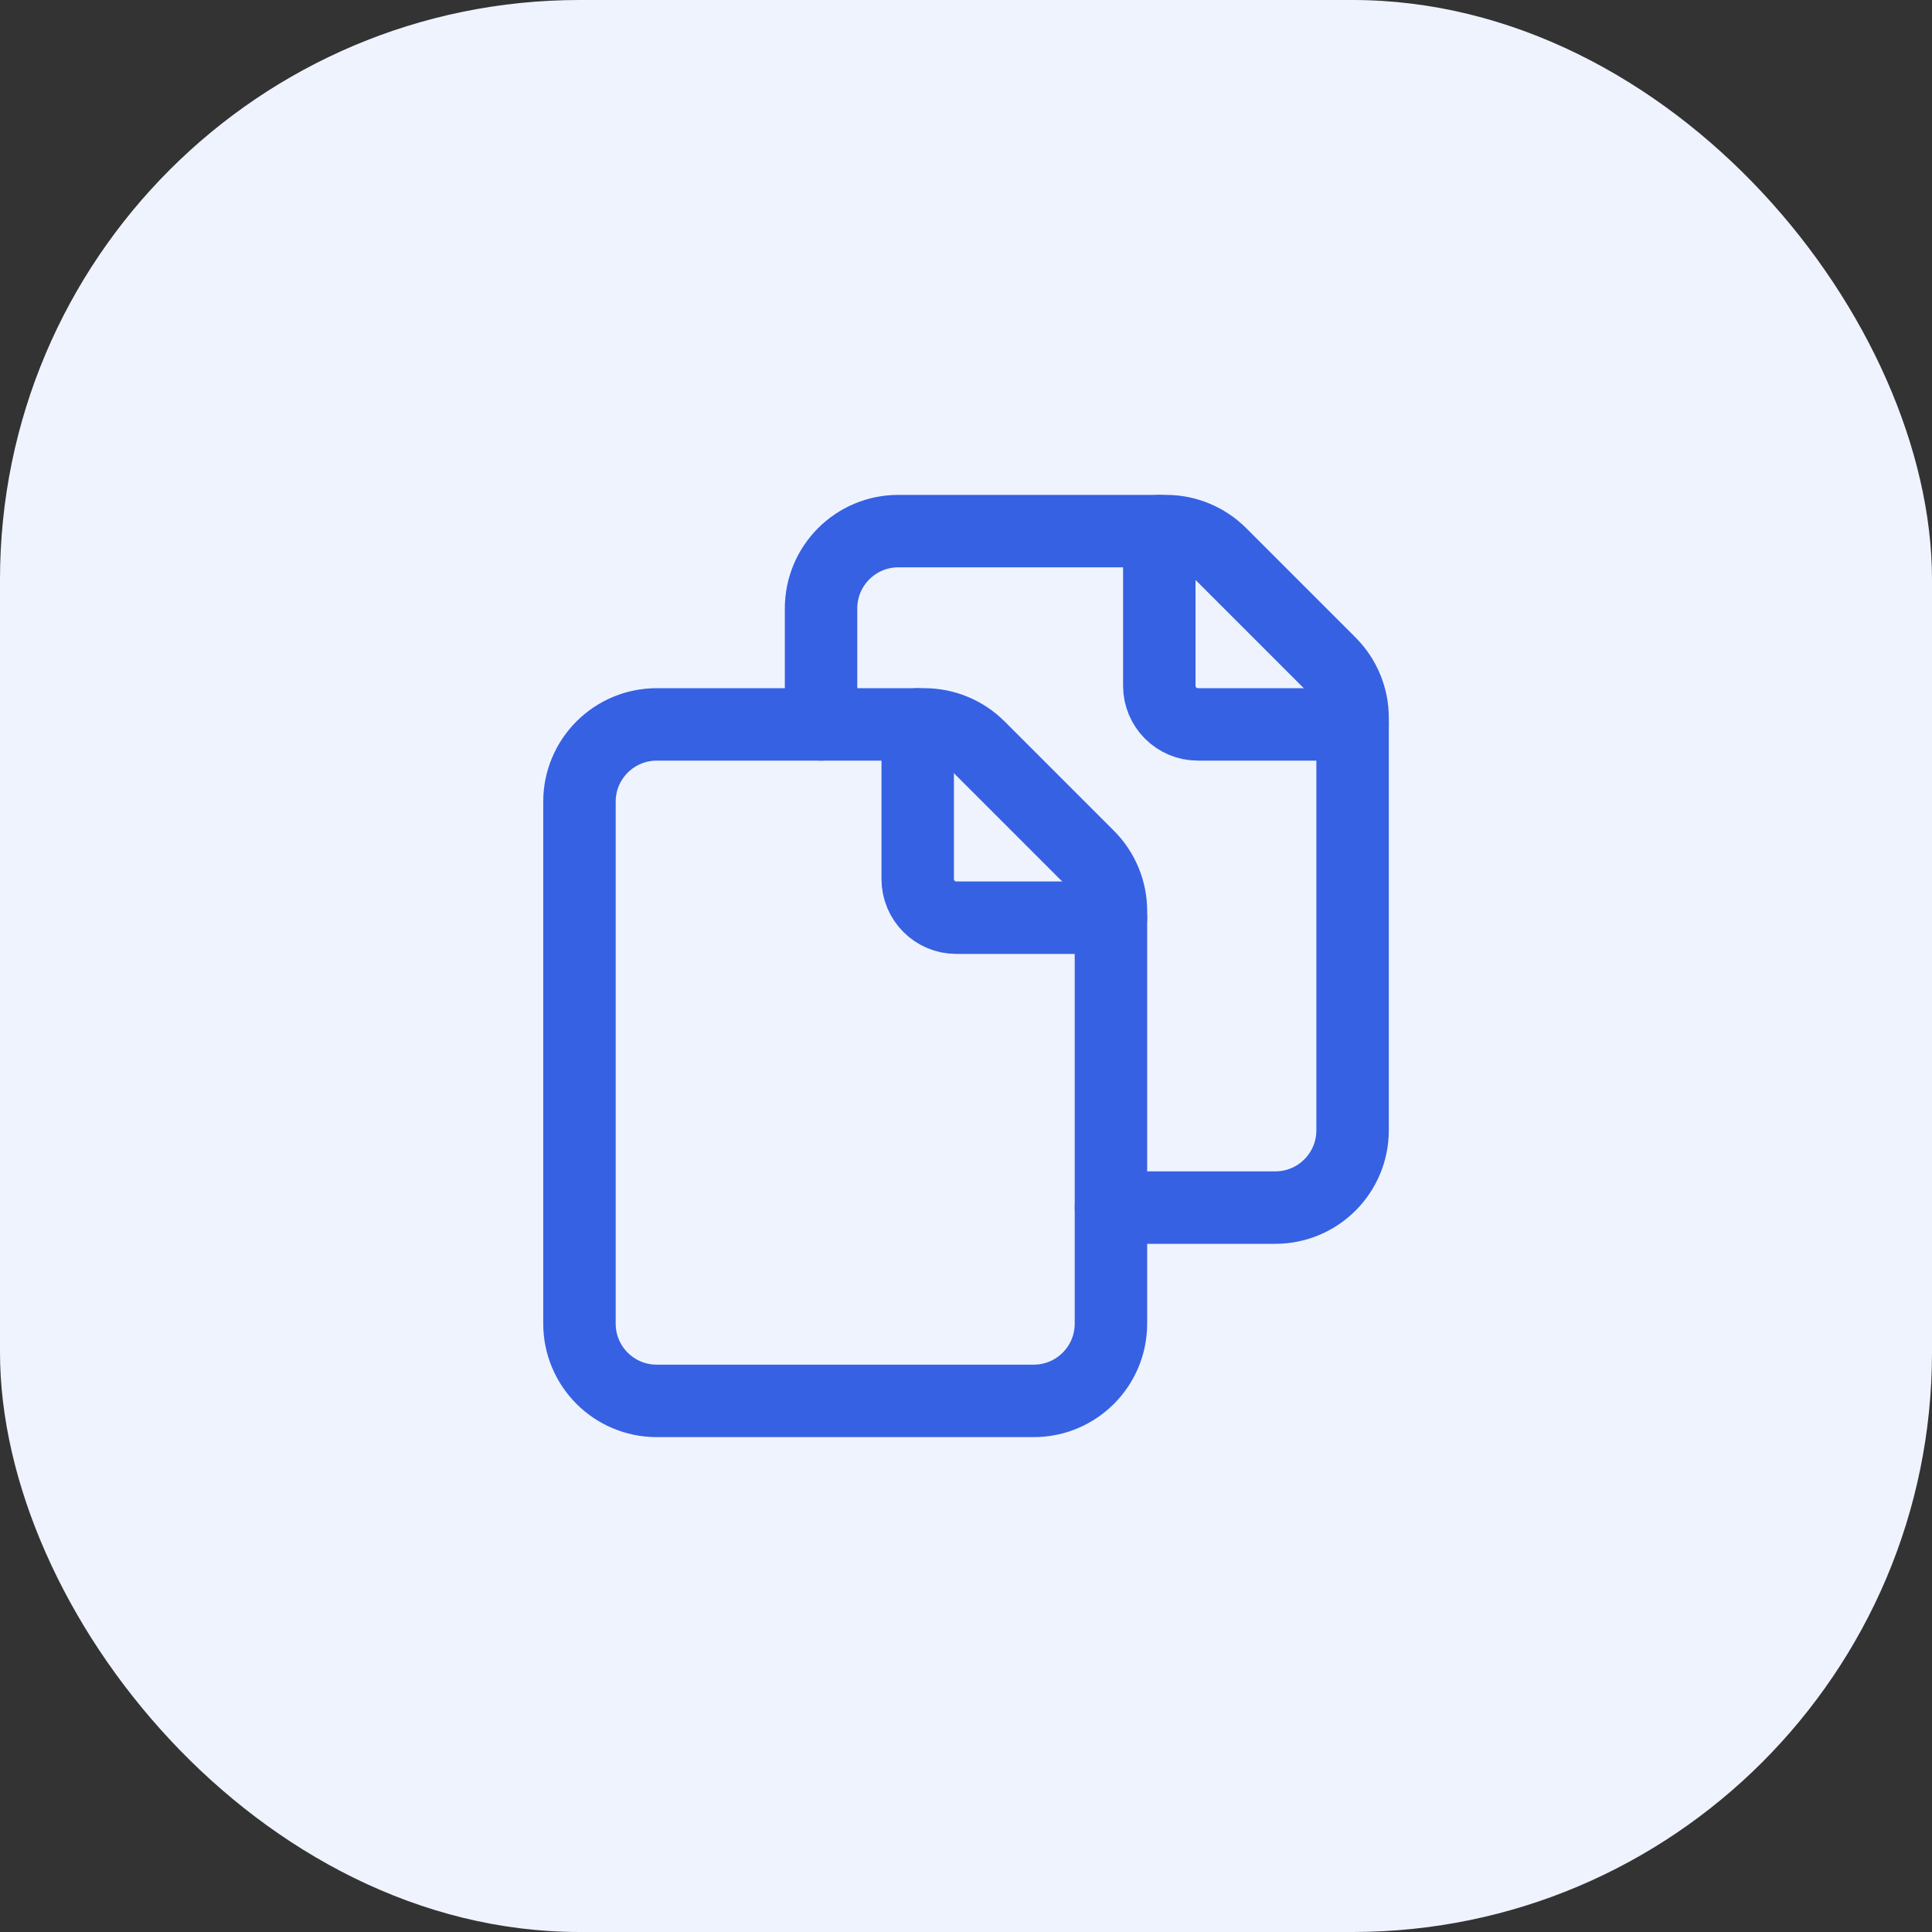 <svg width="40" height="40" viewBox="0 0 40 40" fill="none" xmlns="http://www.w3.org/2000/svg">
<rect x="0" y="0" width="40" height="40" fill="#333333" stroke="none"/>
<rect width="40" height="40" rx="12" fill="#EFF3FE"/>
<path fill-rule="evenodd" clip-rule="evenodd" d="M23.001 27.403V18.863C23.001 18.437 22.832 18.03 22.532 17.73L20.269 15.467C19.969 15.167 19.562 14.998 19.137 14.998H13.598C12.713 14.998 11.997 15.714 11.997 16.599V27.403C11.997 28.288 12.713 29.004 13.598 29.004H21.401C22.285 29.004 23.001 28.288 23.001 27.403Z" stroke="#3661E3" stroke-width="1.5" stroke-linecap="round" stroke-linejoin="round"/>
<path d="M23.002 25.002H26.403C27.287 25.002 28.004 24.286 28.004 23.401V14.861C28.004 14.436 27.834 14.028 27.534 13.728L25.271 11.465C24.971 11.165 24.564 10.996 24.139 10.996H18.6C17.715 10.996 16.999 11.713 16.999 12.597V14.998" stroke="#3661E3" stroke-width="1.5" stroke-linecap="round" stroke-linejoin="round"/>
<path d="M28.004 14.998H24.802C24.36 14.998 24.002 14.64 24.002 14.198V10.996" stroke="#3661E3" stroke-width="1.5" stroke-linecap="round" stroke-linejoin="round"/>
<path d="M23.001 19H19.8C19.358 19 19 18.641 19 18.199V14.998" stroke="#3661E3" stroke-width="1.5" stroke-linecap="round" stroke-linejoin="round"/>
</svg>
